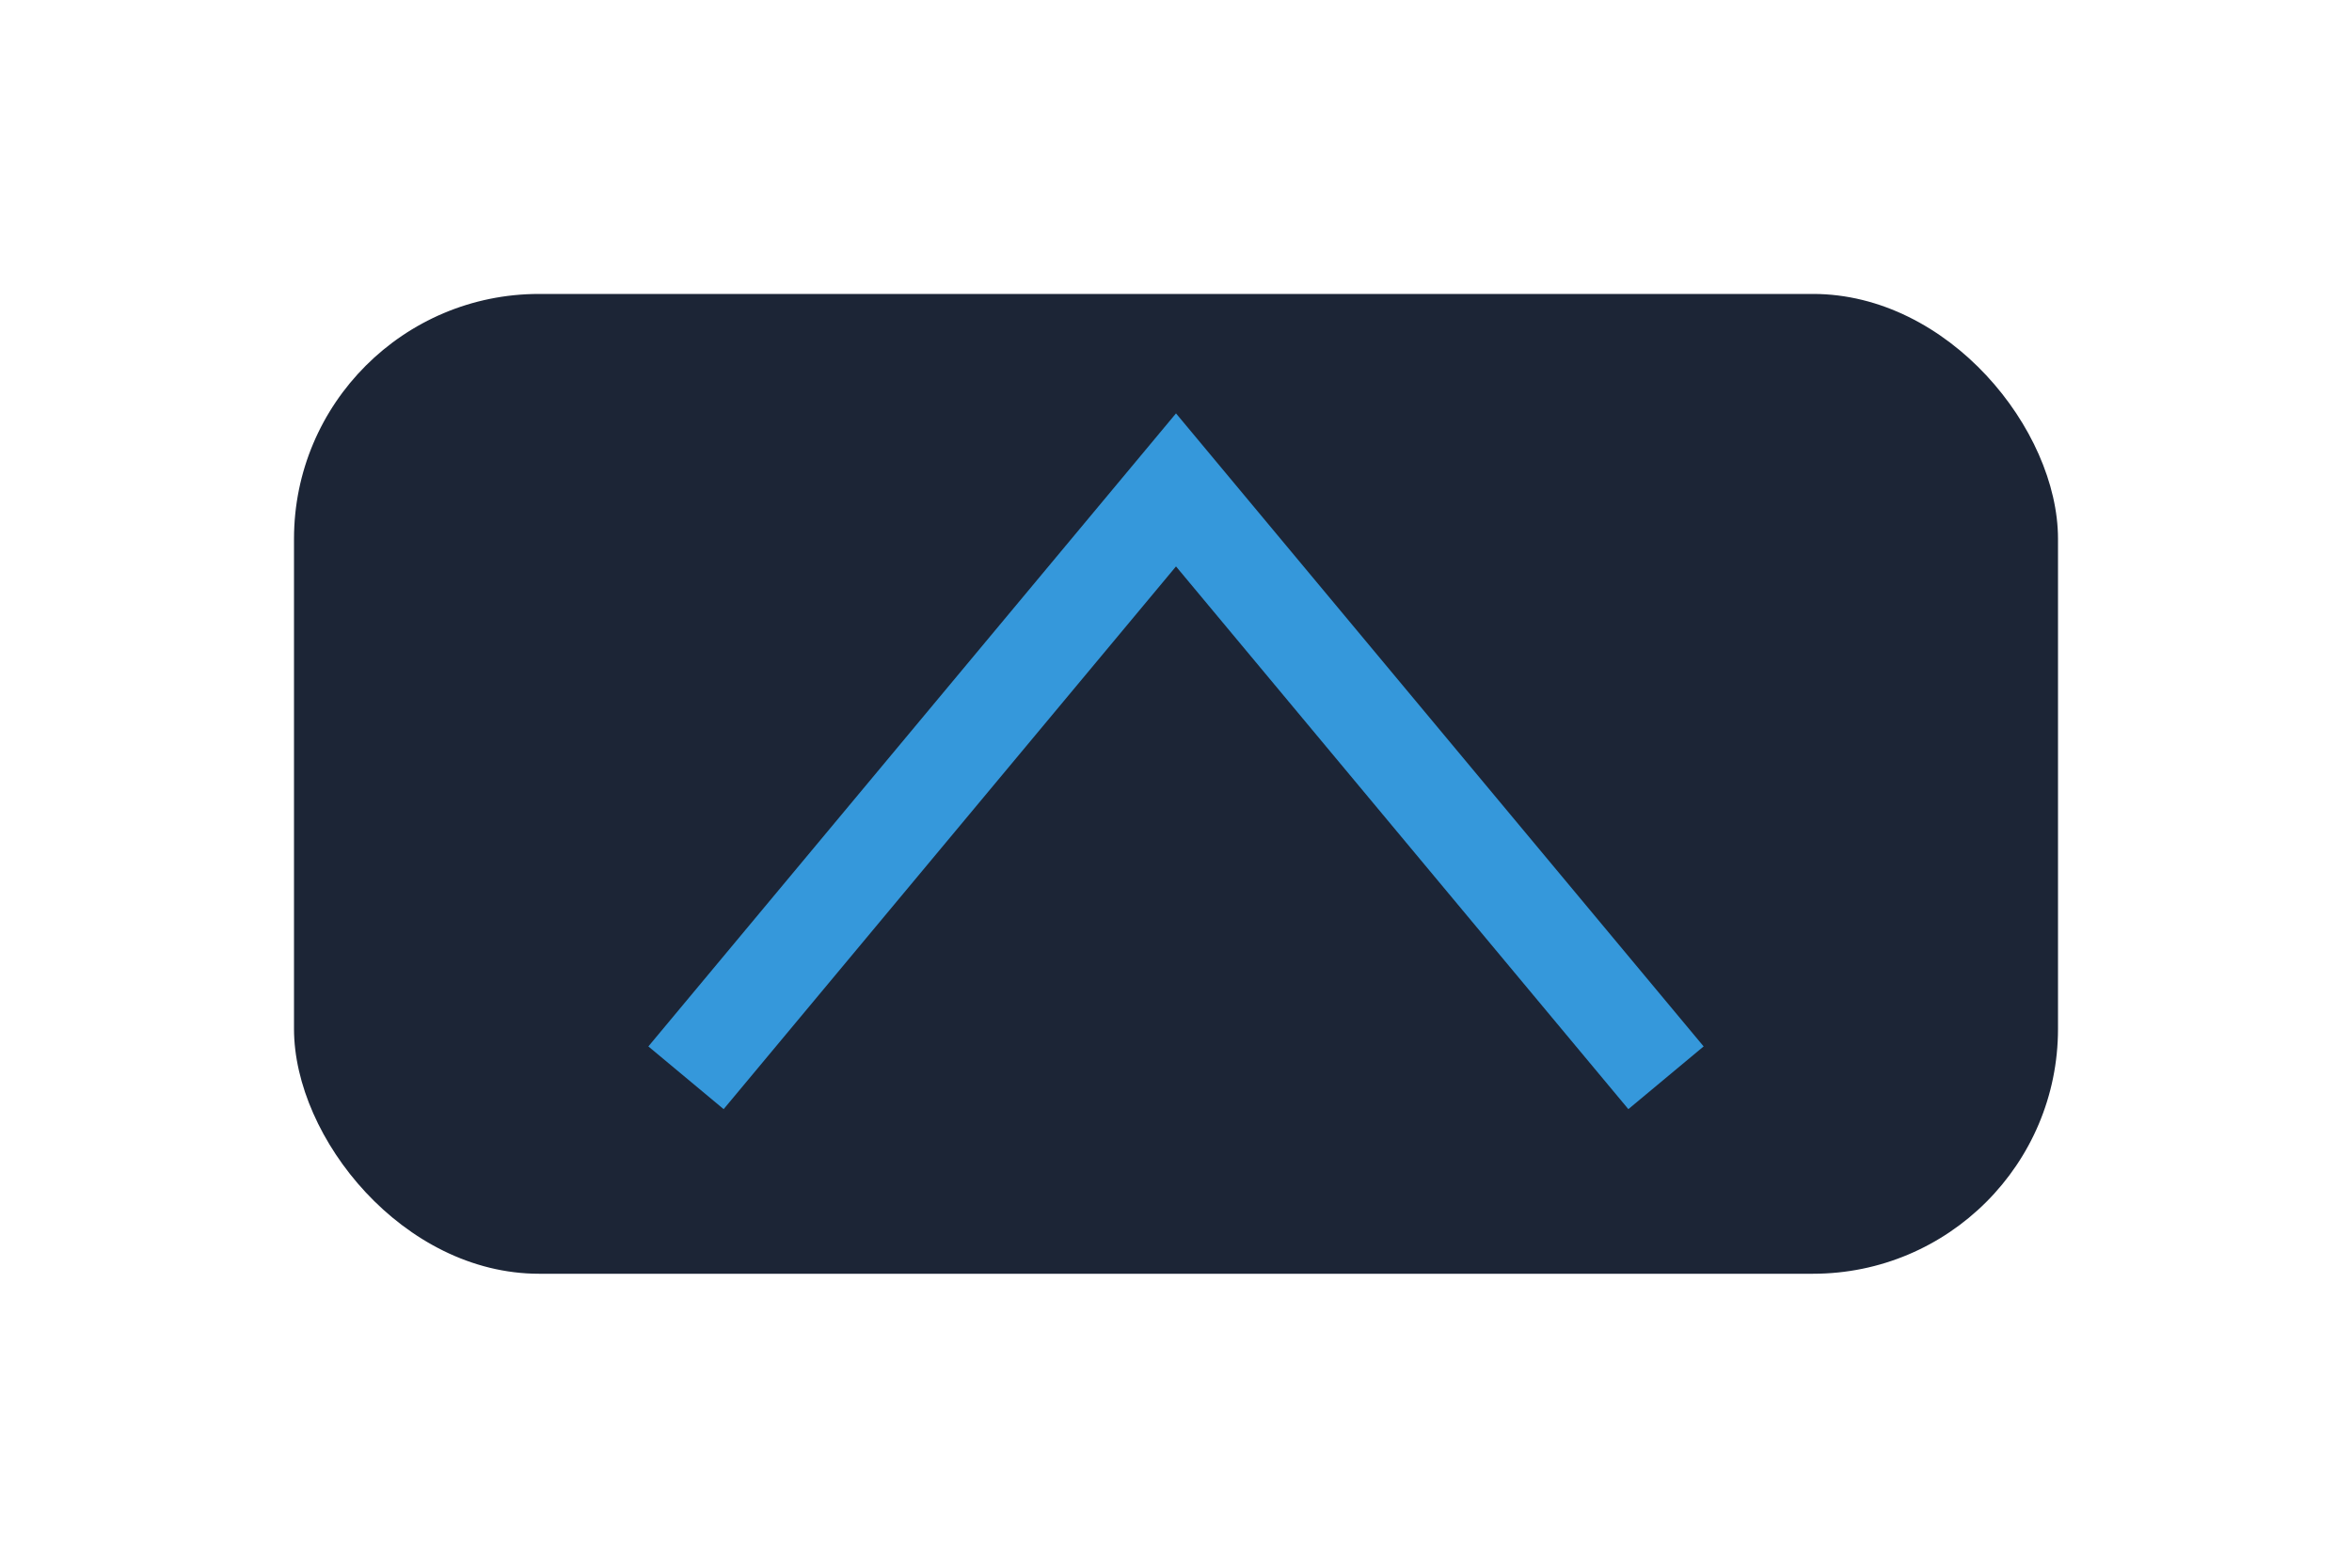 <?xml version="1.0" encoding="UTF-8"?>
<svg xmlns="http://www.w3.org/2000/svg" width="48" height="32" viewBox="0 0 48 32"><rect x="6" y="6" width="36" height="20" rx="5" fill="#1C2536"/><path d="M14 22l10-12 10 12" stroke="#3598DB" stroke-width="2" fill="none"/></svg>